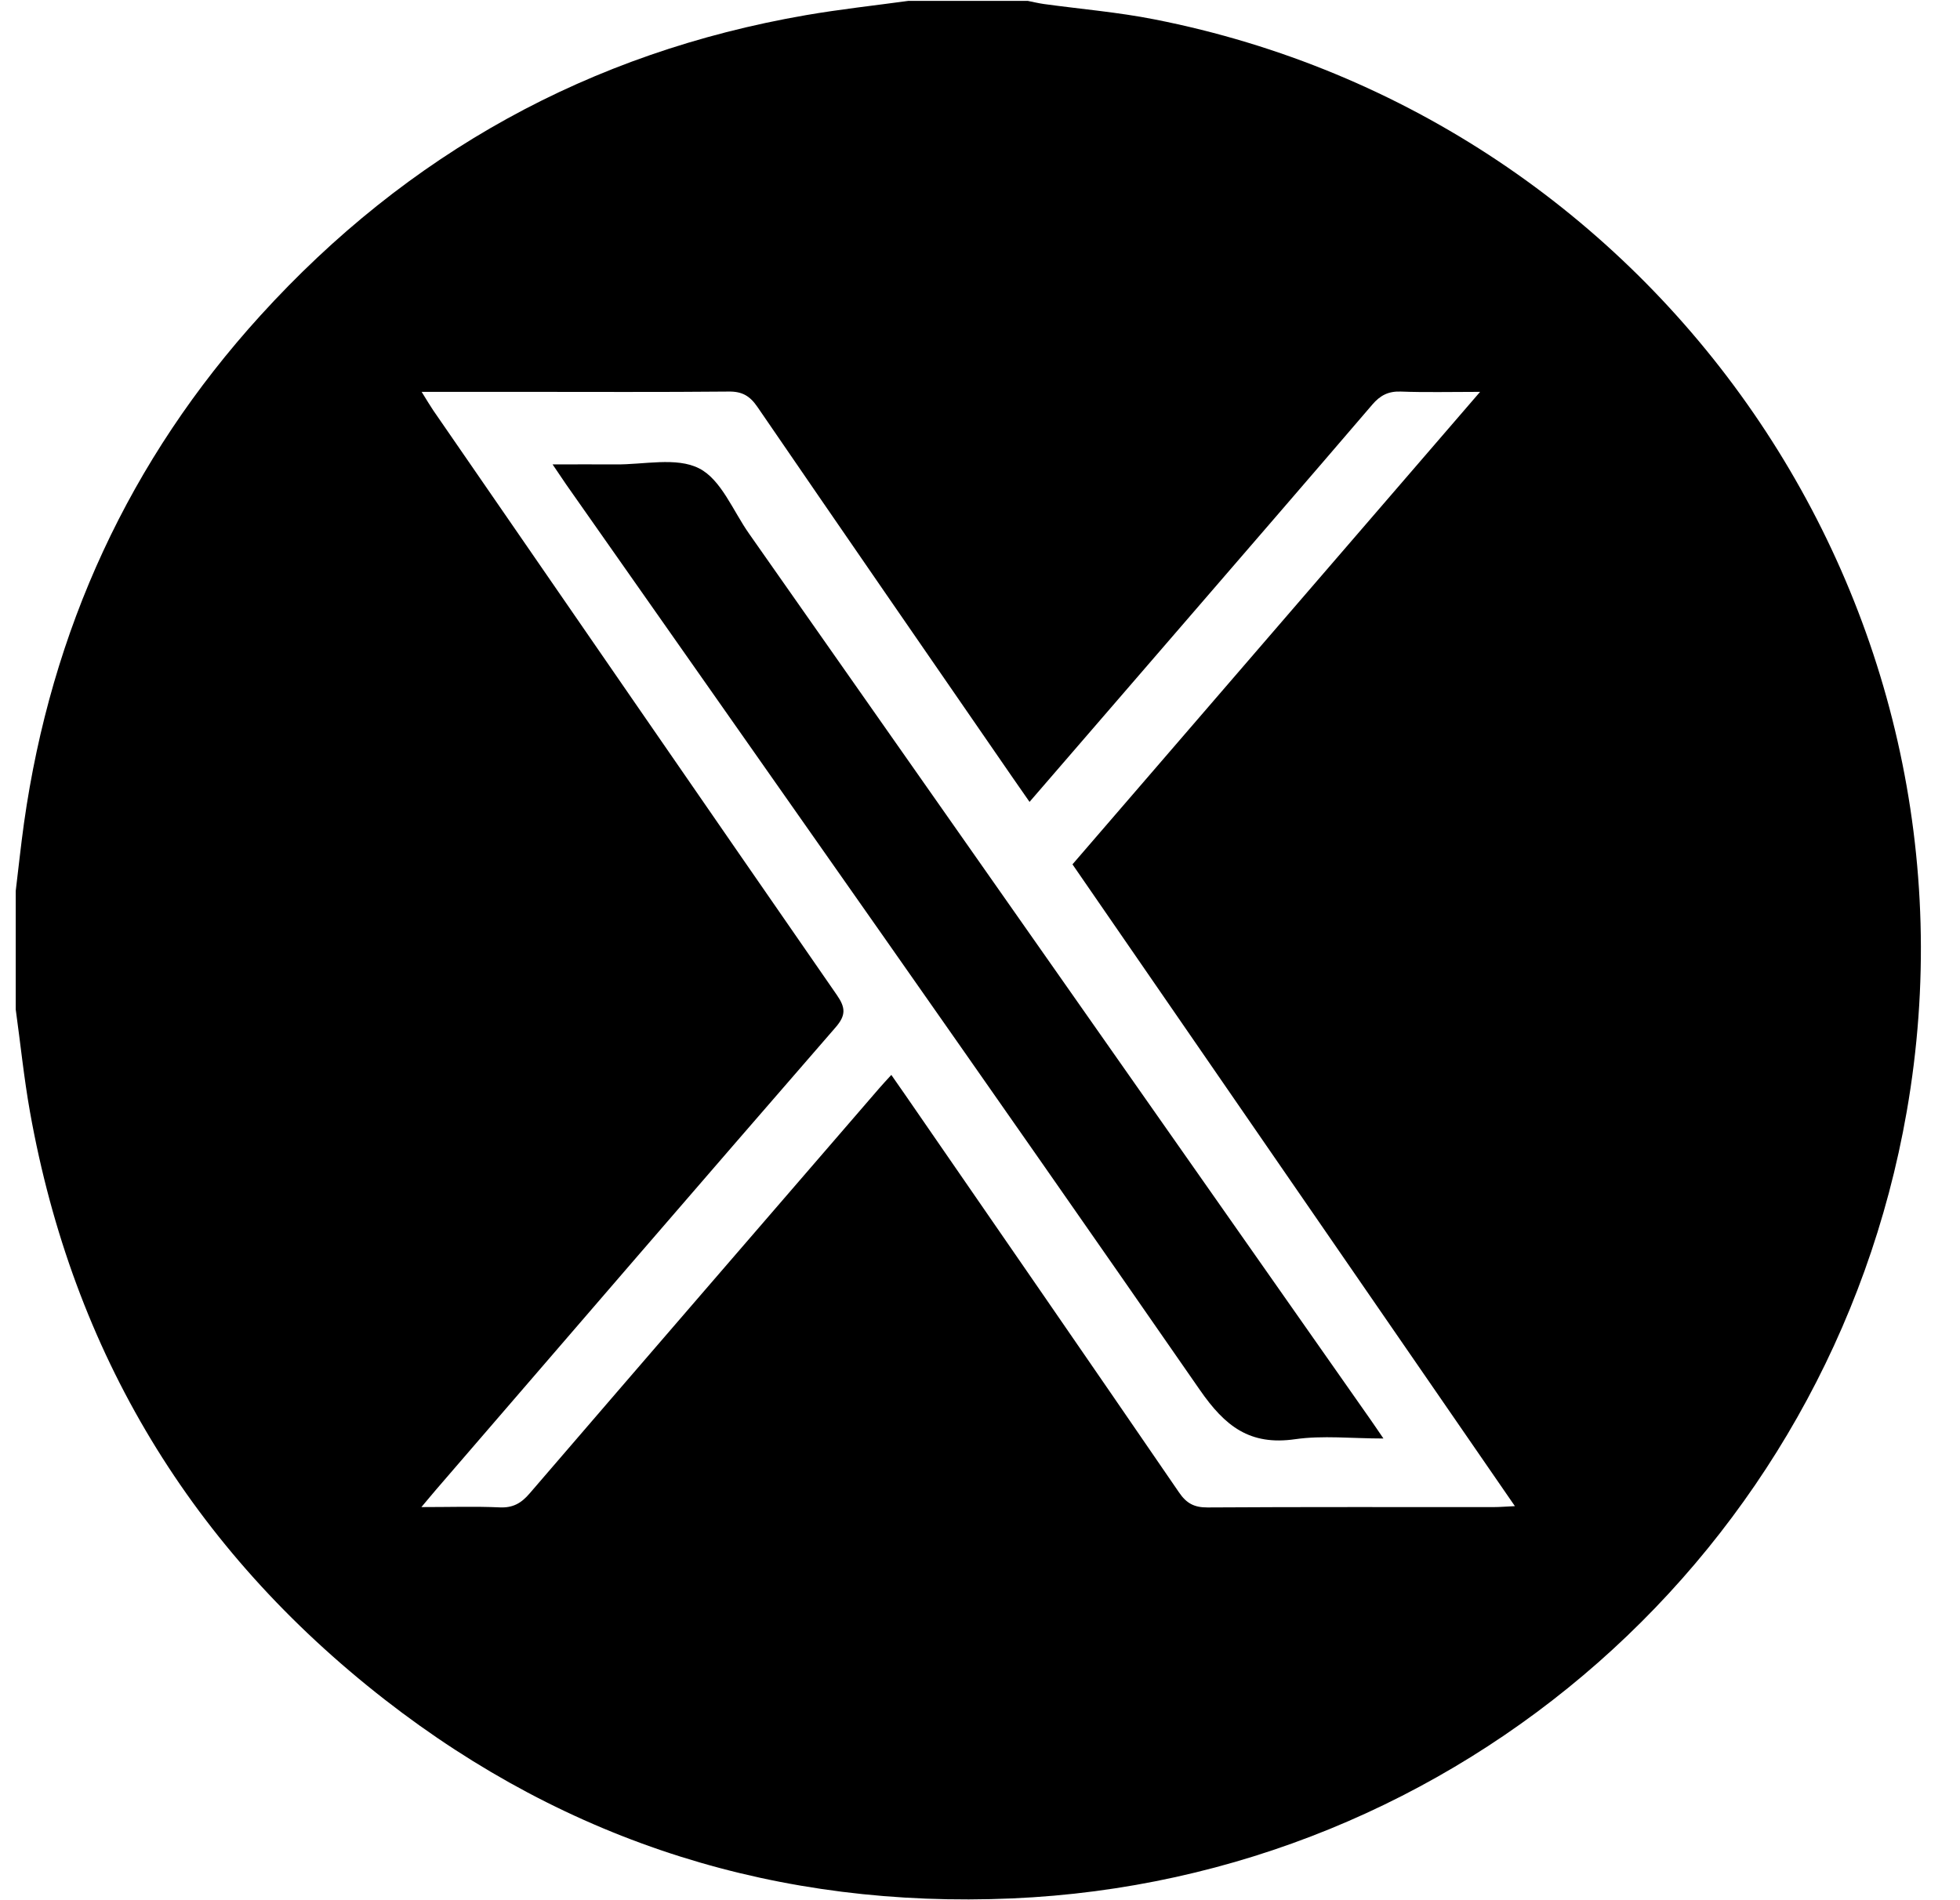 <svg width="33" height="32" viewBox="0 0 33 32" fill="none" xmlns="http://www.w3.org/2000/svg">
<path d="M15.3 0.015C15.968 0.015 16.636 0.015 17.305 0.015C17.395 0.033 17.486 0.055 17.578 0.068C18.197 0.153 18.823 0.205 19.435 0.326C27.951 1.998 33.593 10.196 32.103 18.72C30.81 26.123 24.558 31.643 17.042 31.97C13.122 32.14 9.575 31.035 6.477 28.621C3.228 26.088 1.23 22.782 0.505 18.726C0.403 18.155 0.345 17.576 0.265 17.001C0.265 16.335 0.265 15.669 0.265 15.002C0.311 14.621 0.351 14.241 0.404 13.861C0.863 10.61 2.175 7.745 4.385 5.313C6.863 2.586 9.925 0.885 13.57 0.255C14.144 0.156 14.723 0.093 15.3 0.014V0.015ZM7.099 6.599C7.187 6.74 7.238 6.827 7.294 6.91C9.557 10.193 11.819 13.477 14.089 16.755C14.235 16.966 14.248 17.095 14.068 17.302C11.82 19.89 9.583 22.487 7.345 25.083C7.274 25.165 7.206 25.249 7.095 25.38C7.584 25.38 8 25.366 8.415 25.385C8.638 25.395 8.778 25.313 8.918 25.149C10.875 22.874 12.837 20.604 14.798 18.333C14.861 18.259 14.929 18.188 15.007 18.102C15.103 18.24 15.174 18.342 15.245 18.444C16.782 20.672 18.321 22.9 19.851 25.133C19.977 25.318 20.107 25.387 20.331 25.386C21.938 25.376 23.546 25.381 25.154 25.38C25.253 25.38 25.352 25.371 25.506 25.364C23.005 21.735 20.533 18.148 18.057 14.556C20.337 11.912 22.603 9.286 24.92 6.599C24.414 6.599 23.998 6.61 23.583 6.594C23.374 6.587 23.237 6.659 23.104 6.815C22.013 8.089 20.915 9.357 19.819 10.627C18.996 11.581 18.172 12.534 17.334 13.504C17.232 13.357 17.142 13.23 17.055 13.103C15.619 11.02 14.181 8.939 12.752 6.852C12.626 6.668 12.496 6.591 12.27 6.594C11.112 6.605 9.953 6.599 8.795 6.599C8.253 6.599 7.711 6.599 7.098 6.599H7.099Z" fill="black"/>
<path d="M23.293 24.225C22.754 24.225 22.271 24.17 21.805 24.237C21.043 24.346 20.627 24.021 20.201 23.406C16.668 18.307 13.094 13.237 9.532 8.158C9.468 8.065 9.405 7.971 9.304 7.821C9.687 7.821 10.023 7.818 10.358 7.821C10.836 7.827 11.389 7.692 11.771 7.888C12.142 8.076 12.342 8.604 12.611 8.986C16.096 13.954 19.579 18.922 23.063 23.89C23.127 23.981 23.189 24.073 23.292 24.224L23.293 24.225Z" fill="black"/>
</svg>

